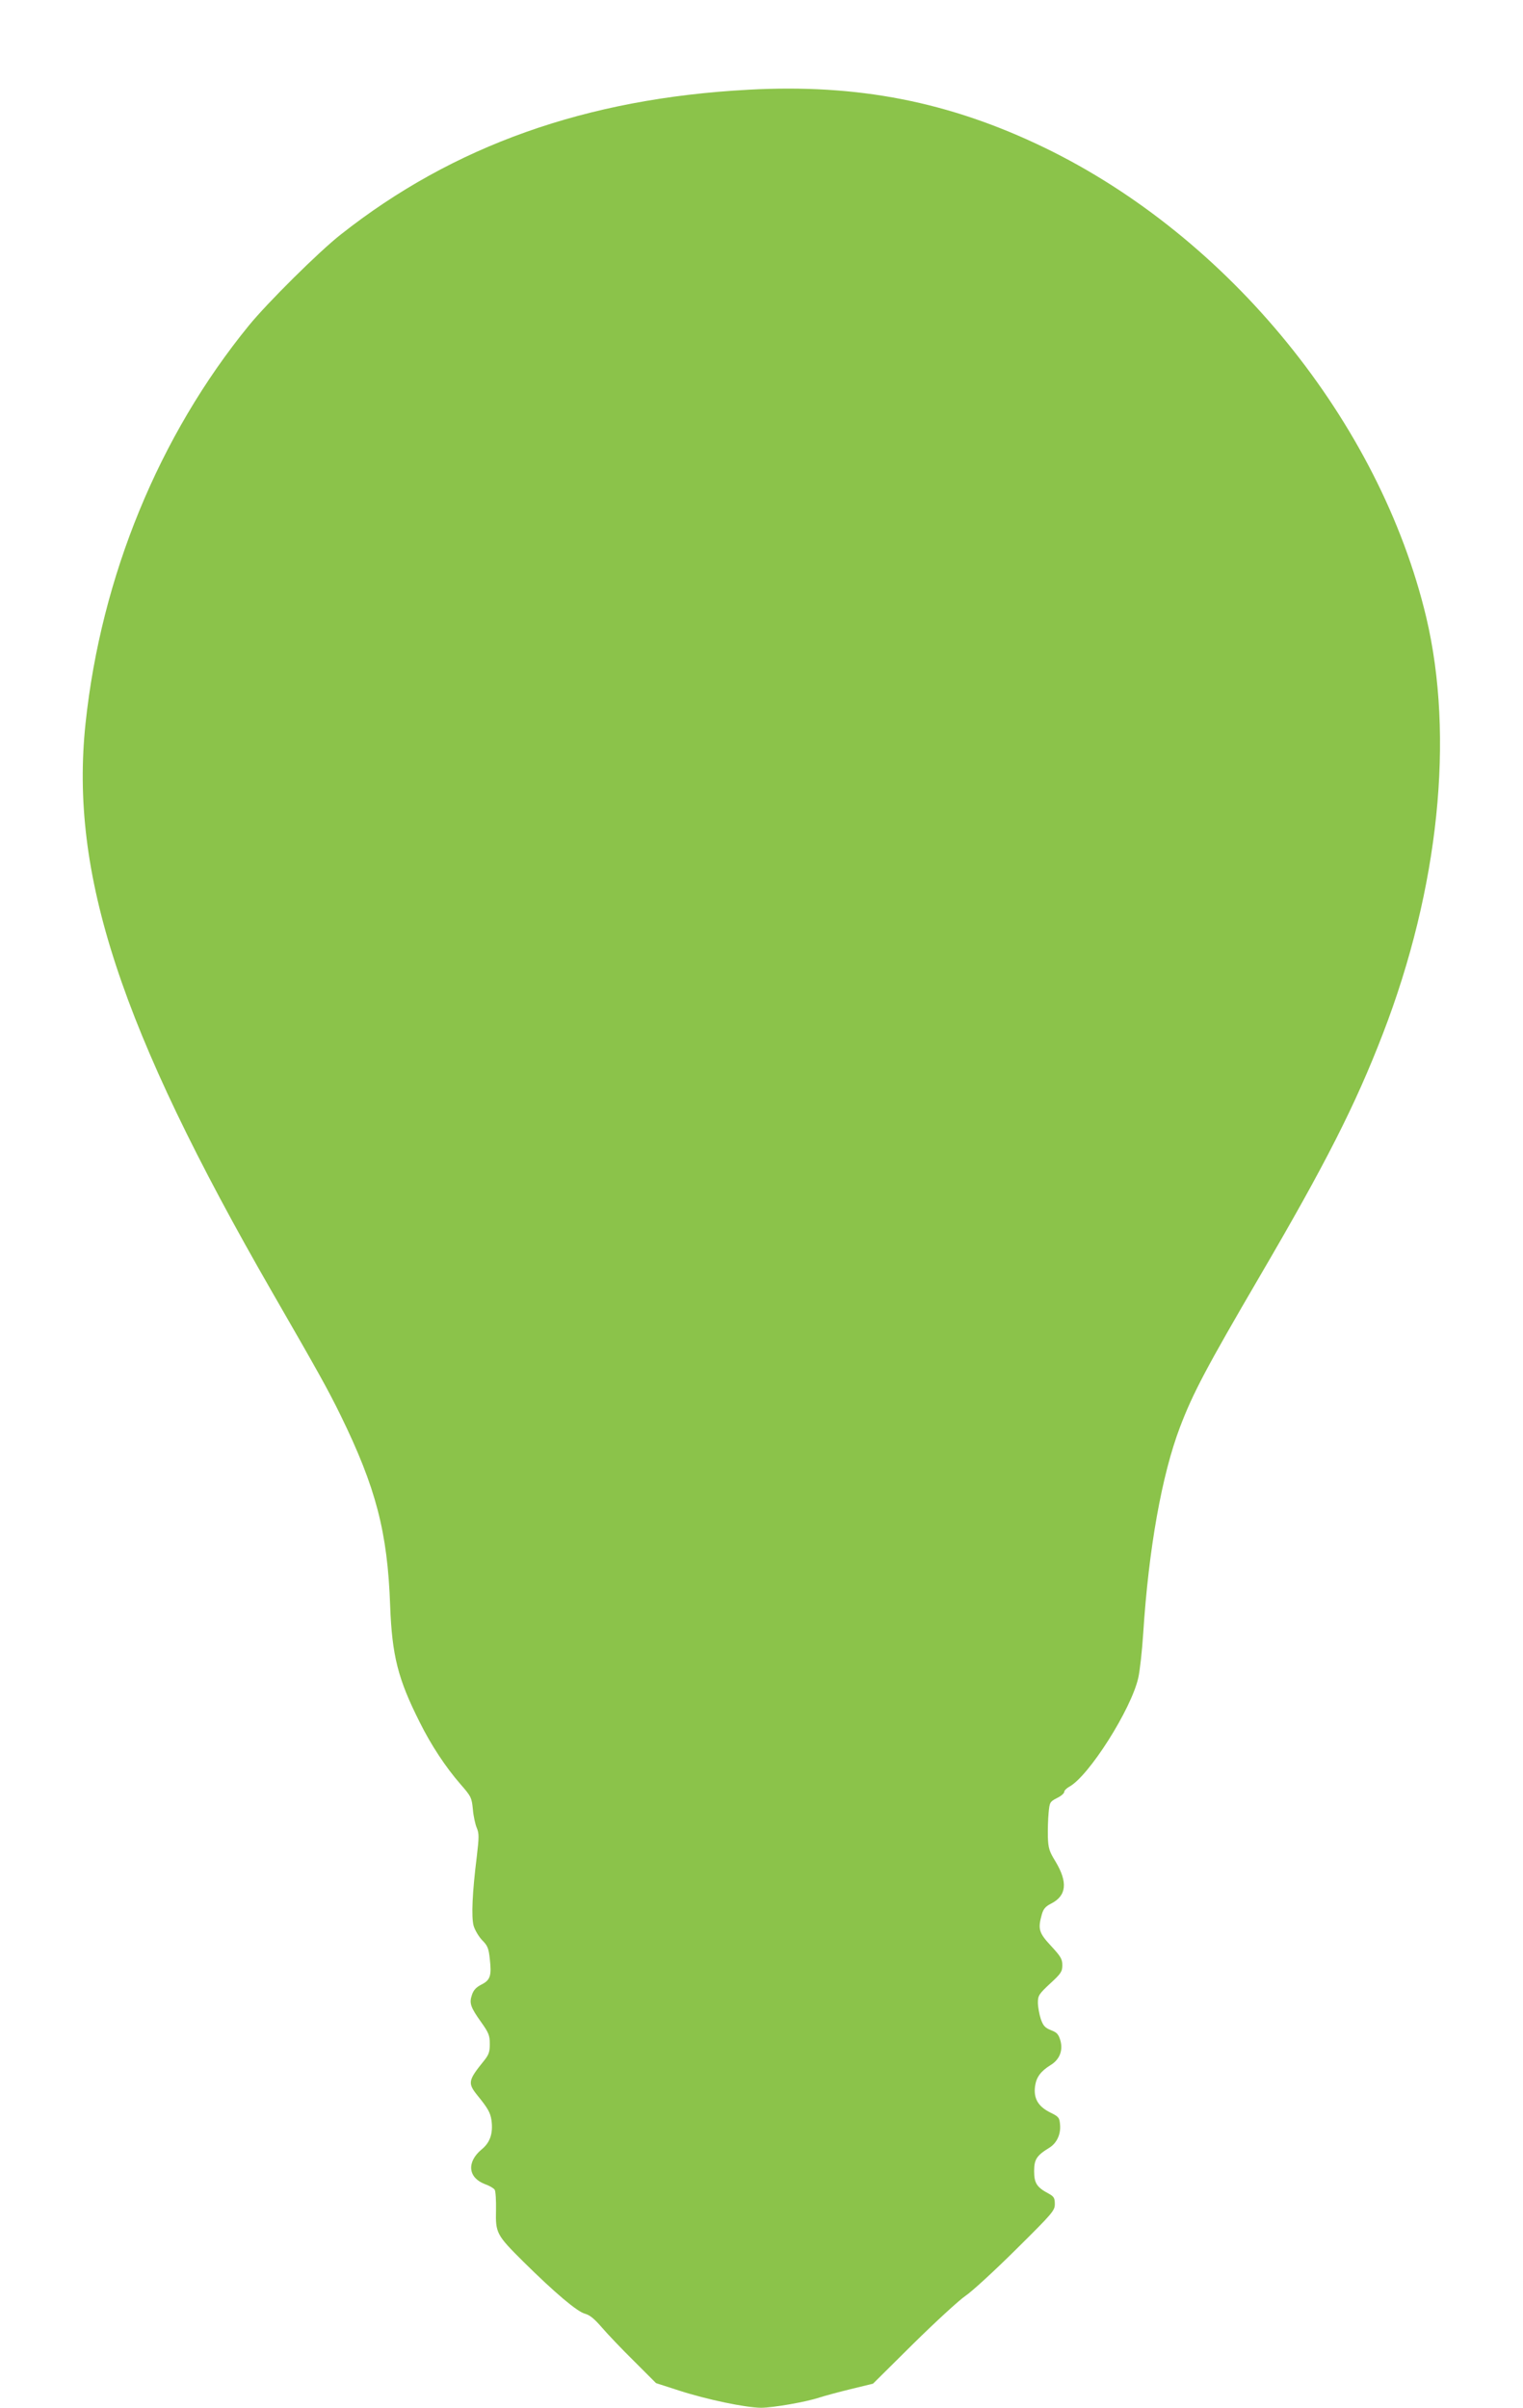 <?xml version="1.0" standalone="no"?>
<!DOCTYPE svg PUBLIC "-//W3C//DTD SVG 20010904//EN"
 "http://www.w3.org/TR/2001/REC-SVG-20010904/DTD/svg10.dtd">
<svg version="1.0" xmlns="http://www.w3.org/2000/svg"
 width="810pt" height="1280pt" viewBox="0 0 810 1280"
 preserveAspectRatio="xMidYMid meet">
<g transform="translate(0,1280) scale(0.1,-0.1)"
fill="#8bc34a" stroke="none">
<path d="M3980 12323 c-862 -46 -1569 -297 -2168 -770 -116 -91 -391 -364
-488 -483 -479 -587 -786 -1335 -869 -2115 -85 -801 185 -1622 993 -3025 252
-437 295 -515 364 -655 187 -383 249 -618 263 -1010 10 -266 41 -390 157 -620
60 -121 137 -238 217 -330 57 -65 60 -72 66 -134 3 -36 13 -81 21 -99 12 -29
12 -48 0 -150 -24 -192 -30 -322 -17 -370 7 -23 27 -57 45 -76 29 -29 35 -43
41 -100 10 -89 3 -112 -44 -136 -28 -14 -43 -30 -51 -55 -15 -44 -8 -65 49
-145 40 -56 46 -71 46 -116 0 -41 -5 -57 -30 -88 -86 -106 -88 -120 -37 -184
57 -70 70 -93 76 -134 9 -69 -7 -118 -53 -155 -80 -67 -72 -150 18 -184 23 -8
47 -22 52 -30 5 -8 8 -57 7 -109 -3 -121 3 -132 145 -273 167 -165 286 -266
328 -277 26 -7 51 -28 89 -72 30 -35 107 -116 172 -180 l117 -117 124 -40
c145 -47 355 -91 435 -91 63 0 241 31 312 55 25 8 98 28 164 44 l119 29 216
214 c119 117 243 231 276 253 33 22 153 132 267 245 197 195 208 208 208 243
0 32 -5 40 -32 55 -64 34 -78 56 -78 120 0 62 13 83 82 125 38 24 60 70 56
120 -3 39 -6 44 -53 67 -64 32 -89 75 -80 140 7 48 30 79 83 112 47 29 66 76
52 129 -10 34 -18 44 -50 56 -32 13 -42 23 -55 61 -8 25 -15 64 -15 86 0 37 6
46 65 101 58 53 65 64 65 98 0 32 -9 47 -60 102 -65 70 -71 90 -49 168 8 28
19 42 49 57 83 42 90 114 23 225 -32 52 -38 69 -40 130 -1 39 1 96 4 128 5 55
7 59 44 78 21 10 39 25 39 33 0 7 12 19 26 27 104 55 331 413 368 580 8 35 20
141 26 234 29 452 99 844 196 1099 69 181 140 315 424 801 350 598 509 911
655 1290 298 772 381 1579 230 2215 -248 1037 -1047 2019 -2030 2495 -505 244
-991 340 -1575 308z"/>
</g>
</svg>
